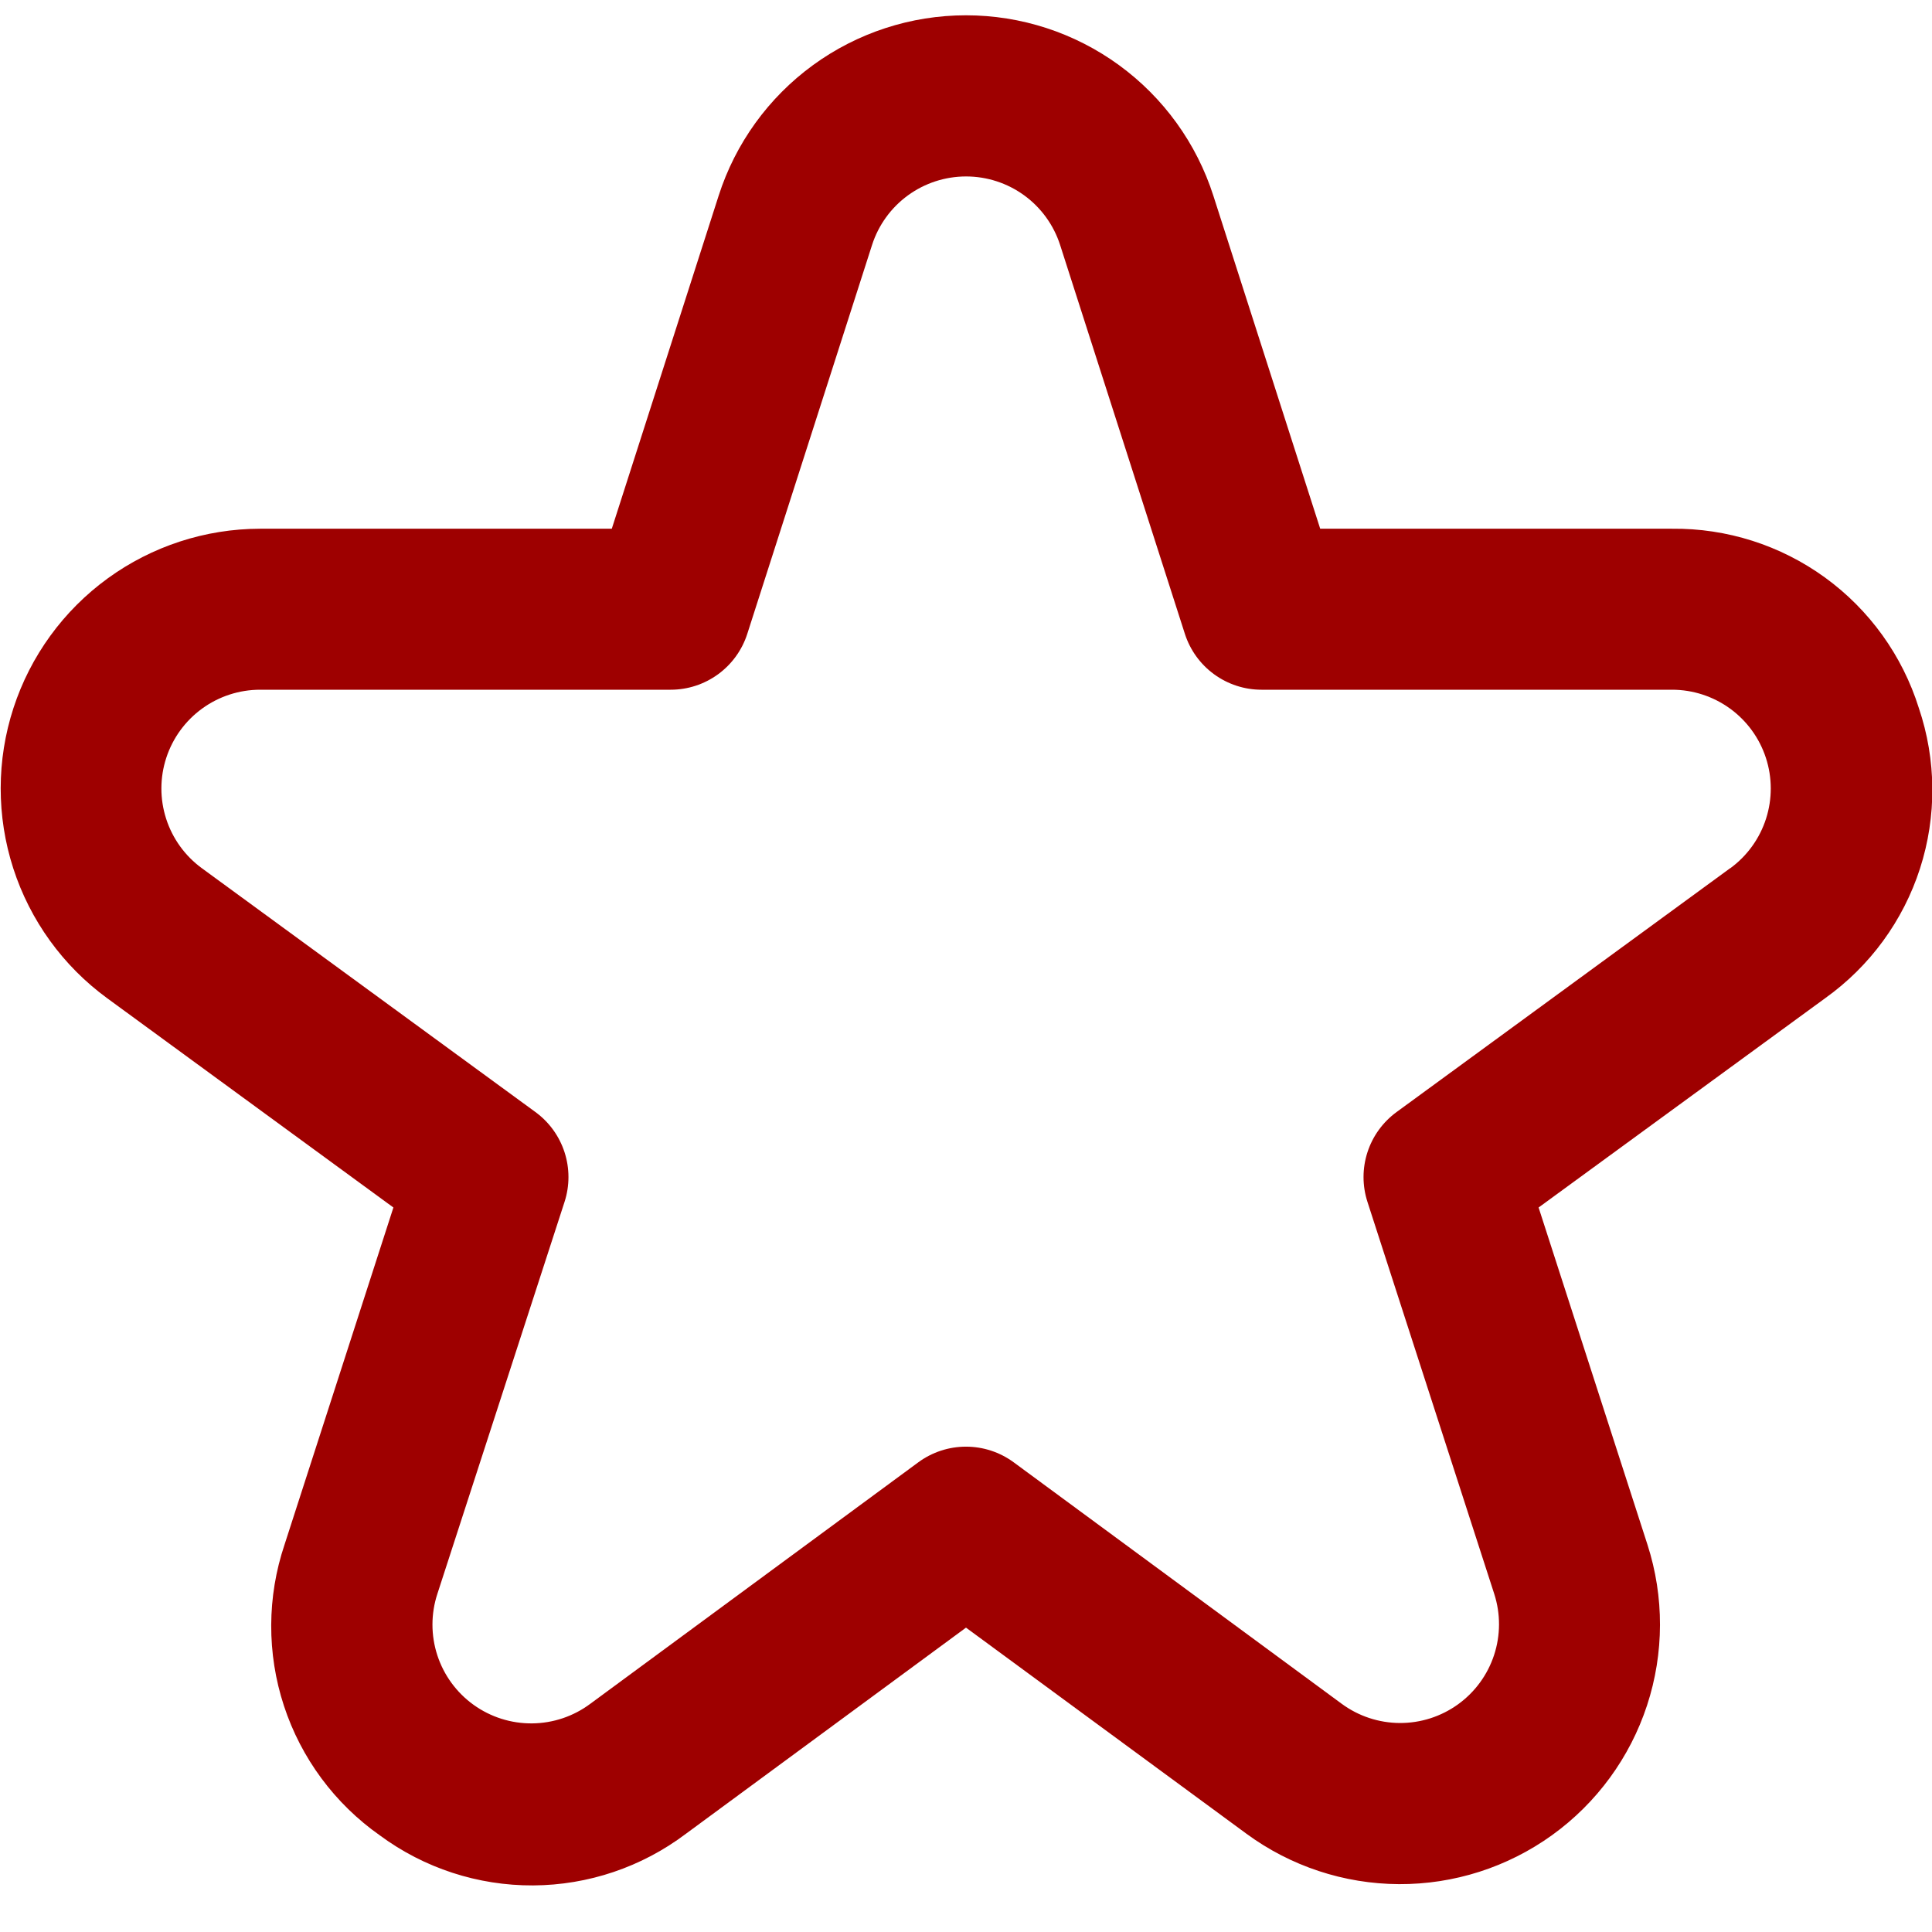 <?xml version="1.0" encoding="UTF-8"?> <svg xmlns="http://www.w3.org/2000/svg" width="512" height="512" viewBox="0 0 512 512" fill="none"> <g clip-path="url(#clip0_231_2)"> <path d="M508.501 187.605C504.138 173.715 495.419 161.598 483.636 153.046C471.853 144.494 457.631 139.961 443.072 140.117H349.867L321.557 51.883C317.106 37.994 308.358 25.878 296.575 17.281C284.793 8.685 270.585 4.053 256 4.053C241.415 4.053 227.207 8.685 215.425 17.281C203.642 25.878 194.894 37.994 190.443 51.883L162.133 140.117H68.928C54.416 140.138 40.281 144.744 28.544 153.278C16.806 161.812 8.065 173.837 3.569 187.635C-0.926 201.433 -0.946 216.299 3.513 230.11C7.971 243.92 16.68 255.968 28.395 264.533L104.256 320L75.413 409.323C70.752 423.176 70.693 438.165 75.245 452.055C79.797 465.945 88.716 477.992 100.672 486.4C112.423 495.078 126.664 499.727 141.273 499.654C155.881 499.581 170.074 494.79 181.739 485.995L256 431.339L330.283 485.931C342.013 494.559 356.177 499.246 370.739 499.316C385.3 499.387 399.509 494.839 411.323 486.326C423.137 477.812 431.947 465.772 436.486 451.935C441.026 438.099 441.061 423.18 436.587 409.323L407.744 320L483.691 264.533C495.54 256.076 504.35 244.028 508.819 230.173C513.287 216.318 513.176 201.392 508.501 187.605ZM458.517 230.08L370.112 294.699C366.481 297.348 363.779 301.076 362.392 305.351C361.005 309.627 361.004 314.231 362.389 318.507L395.989 422.4C397.69 427.669 397.675 433.342 395.948 438.603C394.221 443.864 390.87 448.441 386.377 451.677C381.884 454.914 376.481 456.642 370.944 456.614C365.407 456.585 360.022 454.802 355.563 451.52L268.629 387.52C264.968 384.83 260.543 383.38 256 383.38C251.457 383.38 247.032 384.83 243.371 387.52L156.437 451.52C151.98 454.846 146.58 456.666 141.019 456.717C135.458 456.767 130.025 455.045 125.509 451.801C120.992 448.556 117.627 443.957 115.9 438.671C114.173 433.384 114.174 427.685 115.904 422.4L149.611 318.507C150.996 314.231 150.994 309.627 149.608 305.351C148.221 301.076 145.519 297.348 141.888 294.699L53.483 230.08C49.03 226.82 45.722 222.237 44.031 216.984C42.339 211.732 42.351 206.08 44.064 200.834C45.777 195.589 49.103 191.019 53.569 187.777C58.034 184.536 63.41 182.788 68.928 182.784H177.728C182.245 182.784 186.645 181.35 190.294 178.69C193.944 176.029 196.655 172.279 198.037 167.979L231.104 64.917C232.801 59.644 236.128 55.044 240.606 51.781C245.084 48.519 250.481 46.761 256.021 46.761C261.562 46.761 266.959 48.519 271.437 51.781C275.914 55.044 279.241 59.644 280.939 64.917L314.005 167.979C315.387 172.279 318.099 176.029 321.748 178.69C325.398 181.35 329.798 182.784 334.315 182.784H443.115C448.633 182.788 454.008 184.536 458.474 187.777C462.939 191.019 466.266 195.589 467.979 200.834C469.692 206.08 469.703 211.732 468.012 216.984C466.32 222.237 463.012 226.82 458.56 230.08H458.517Z" fill="#9E0000"></path> </g> <defs> <clipPath id="clip0_231_2"> <rect width="512" height="512" fill="white"></rect> </clipPath> </defs> </svg> 